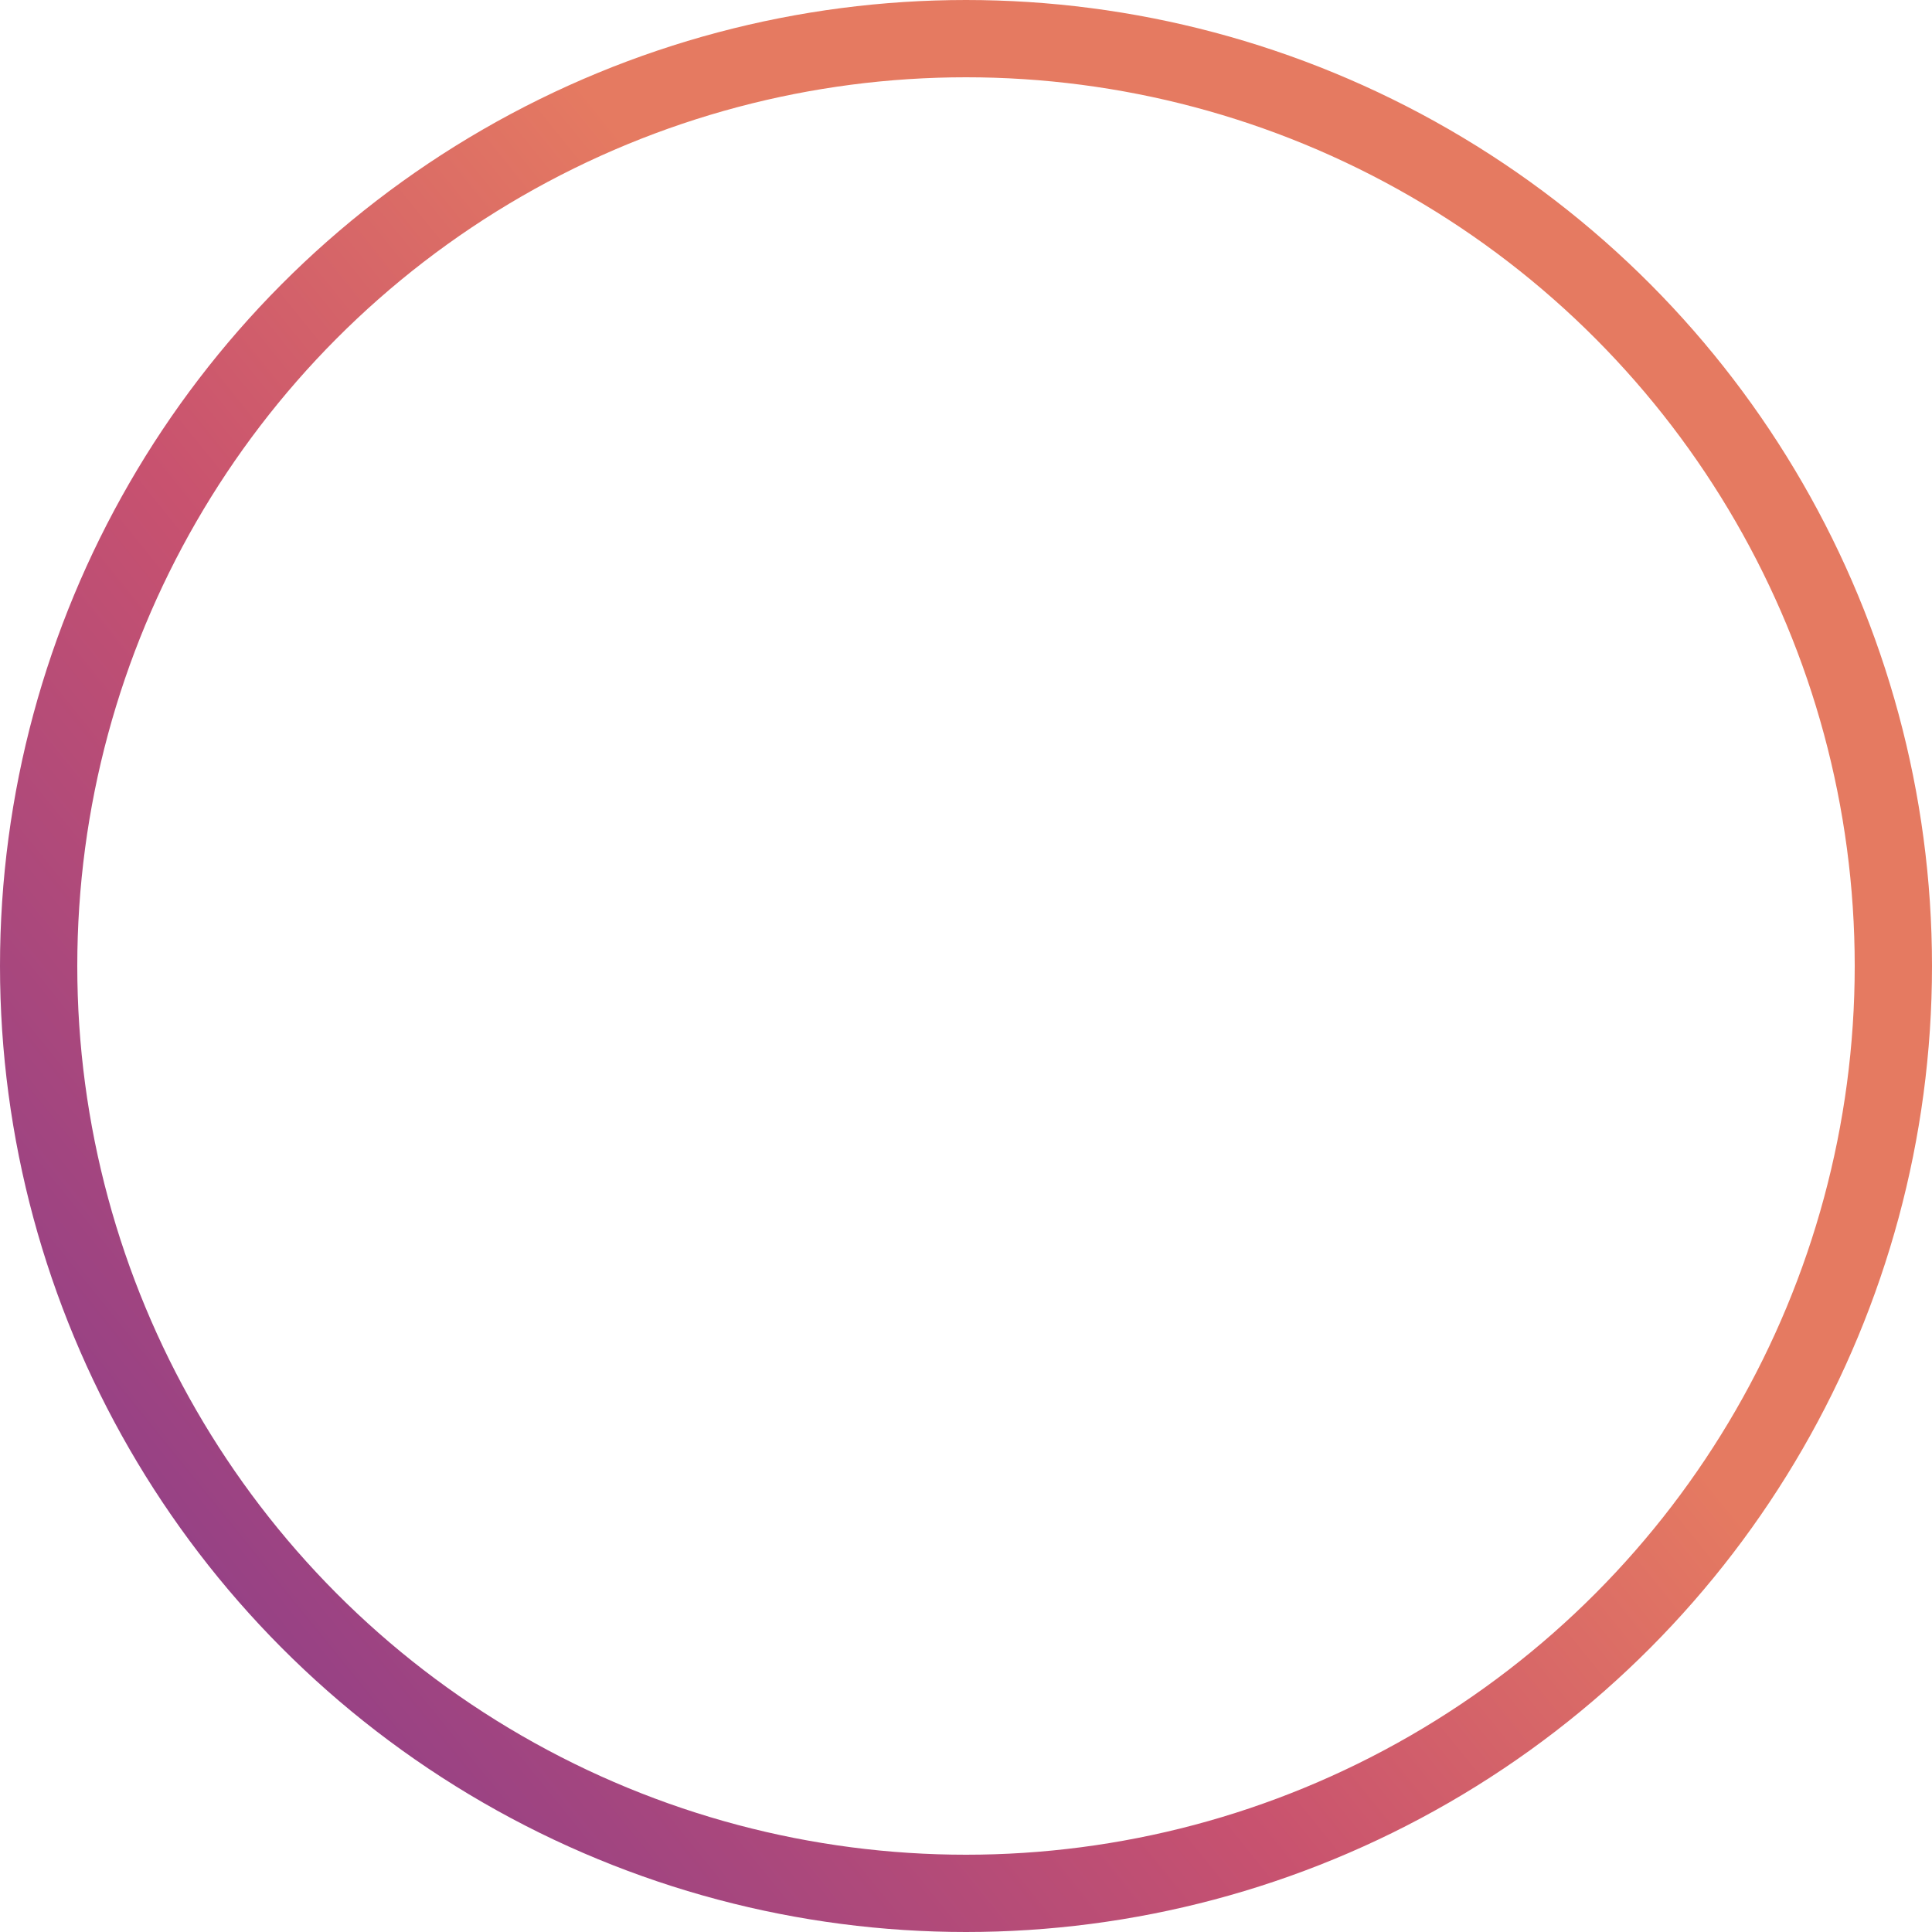 <?xml version="1.0" encoding="UTF-8"?> <svg xmlns="http://www.w3.org/2000/svg" width="50" height="50" viewBox="0 0 50 50" fill="none"> <circle cx="25" cy="25" r="24" stroke="url(#paint0_linear)" stroke-width="2"></circle> <defs> <linearGradient id="paint0_linear" x1="47.146" y1="13.971" x2="-10.563" y2="60.678" gradientUnits="userSpaceOnUse"> <stop offset="0.236" stop-color="#E57A61"></stop> <stop offset="0.436" stop-color="#C8526F"></stop> <stop offset="0.735" stop-color="#873C8C"></stop> </linearGradient> </defs> </svg> 